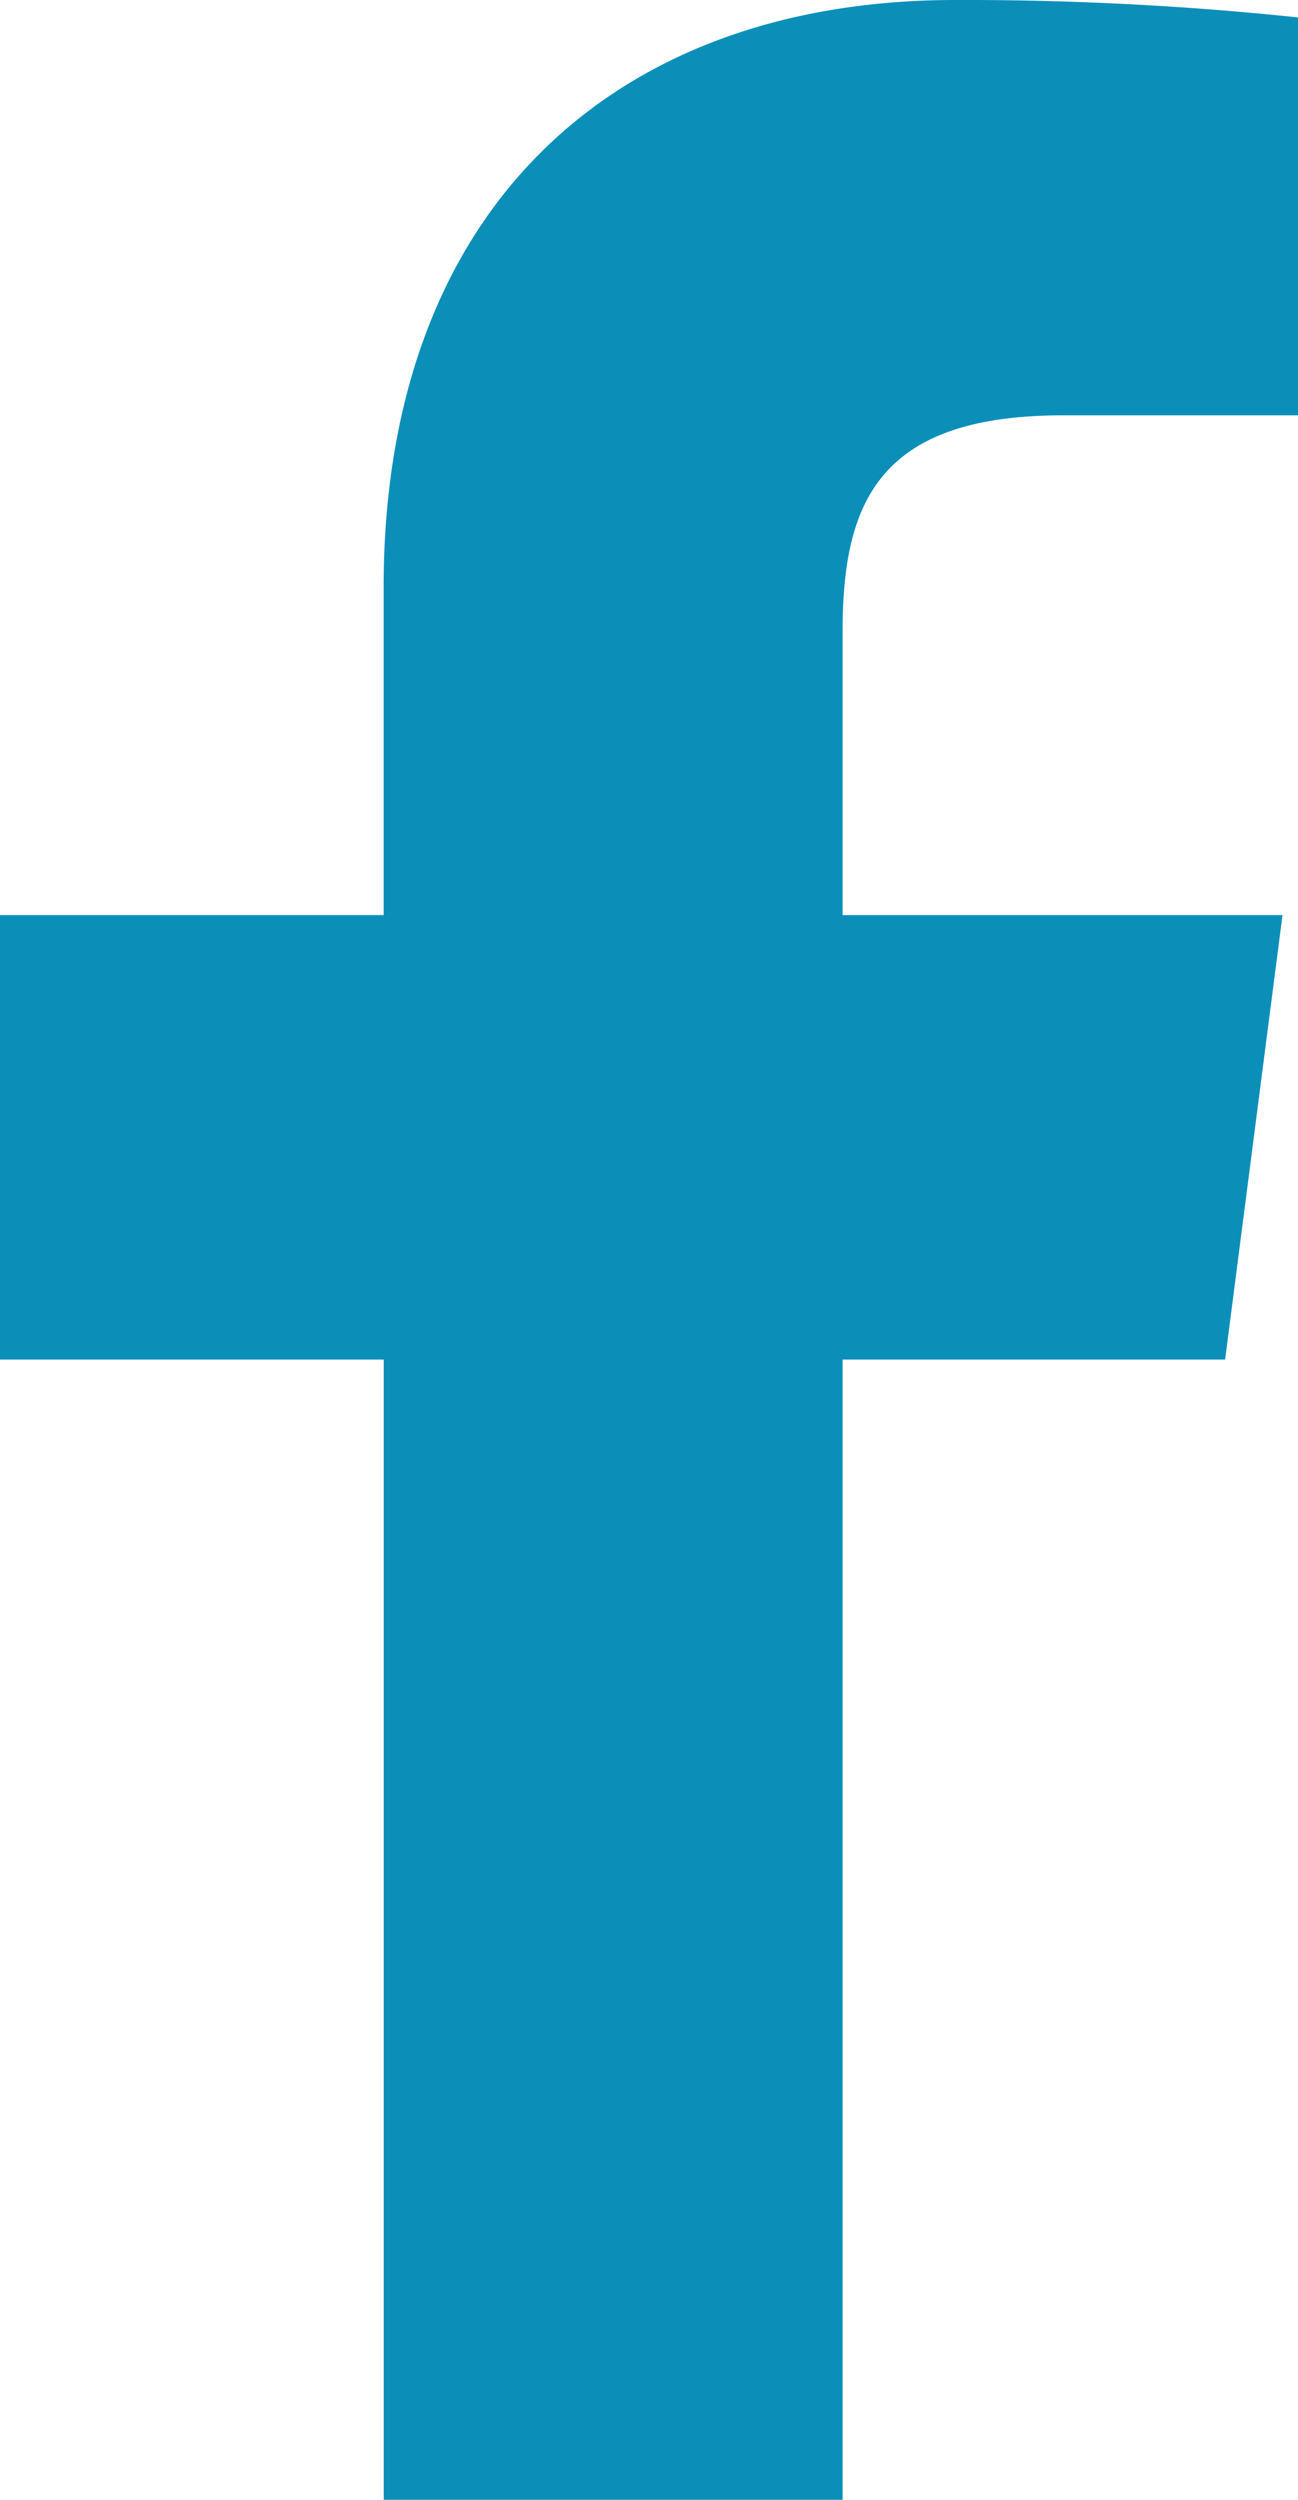 <svg xmlns="http://www.w3.org/2000/svg" width="12.823" height="24.695" viewBox="0 0 12.823 24.695">
  <g id="simbolo-de-la-aplicacion-de-facebook" transform="translate(-37.29)">
    <path id="f_1_" d="M45.614,24.695V13.431h3.779L49.96,9.04H45.614v-2.8c0-1.271.351-2.137,2.176-2.137h2.323V.172A31.5,31.5,0,0,0,46.727,0c-3.352,0-5.647,2.046-5.647,5.8V9.04H37.29v4.391h3.791V24.695Z" fill="#0b8fb9"/>
  </g>
</svg>

